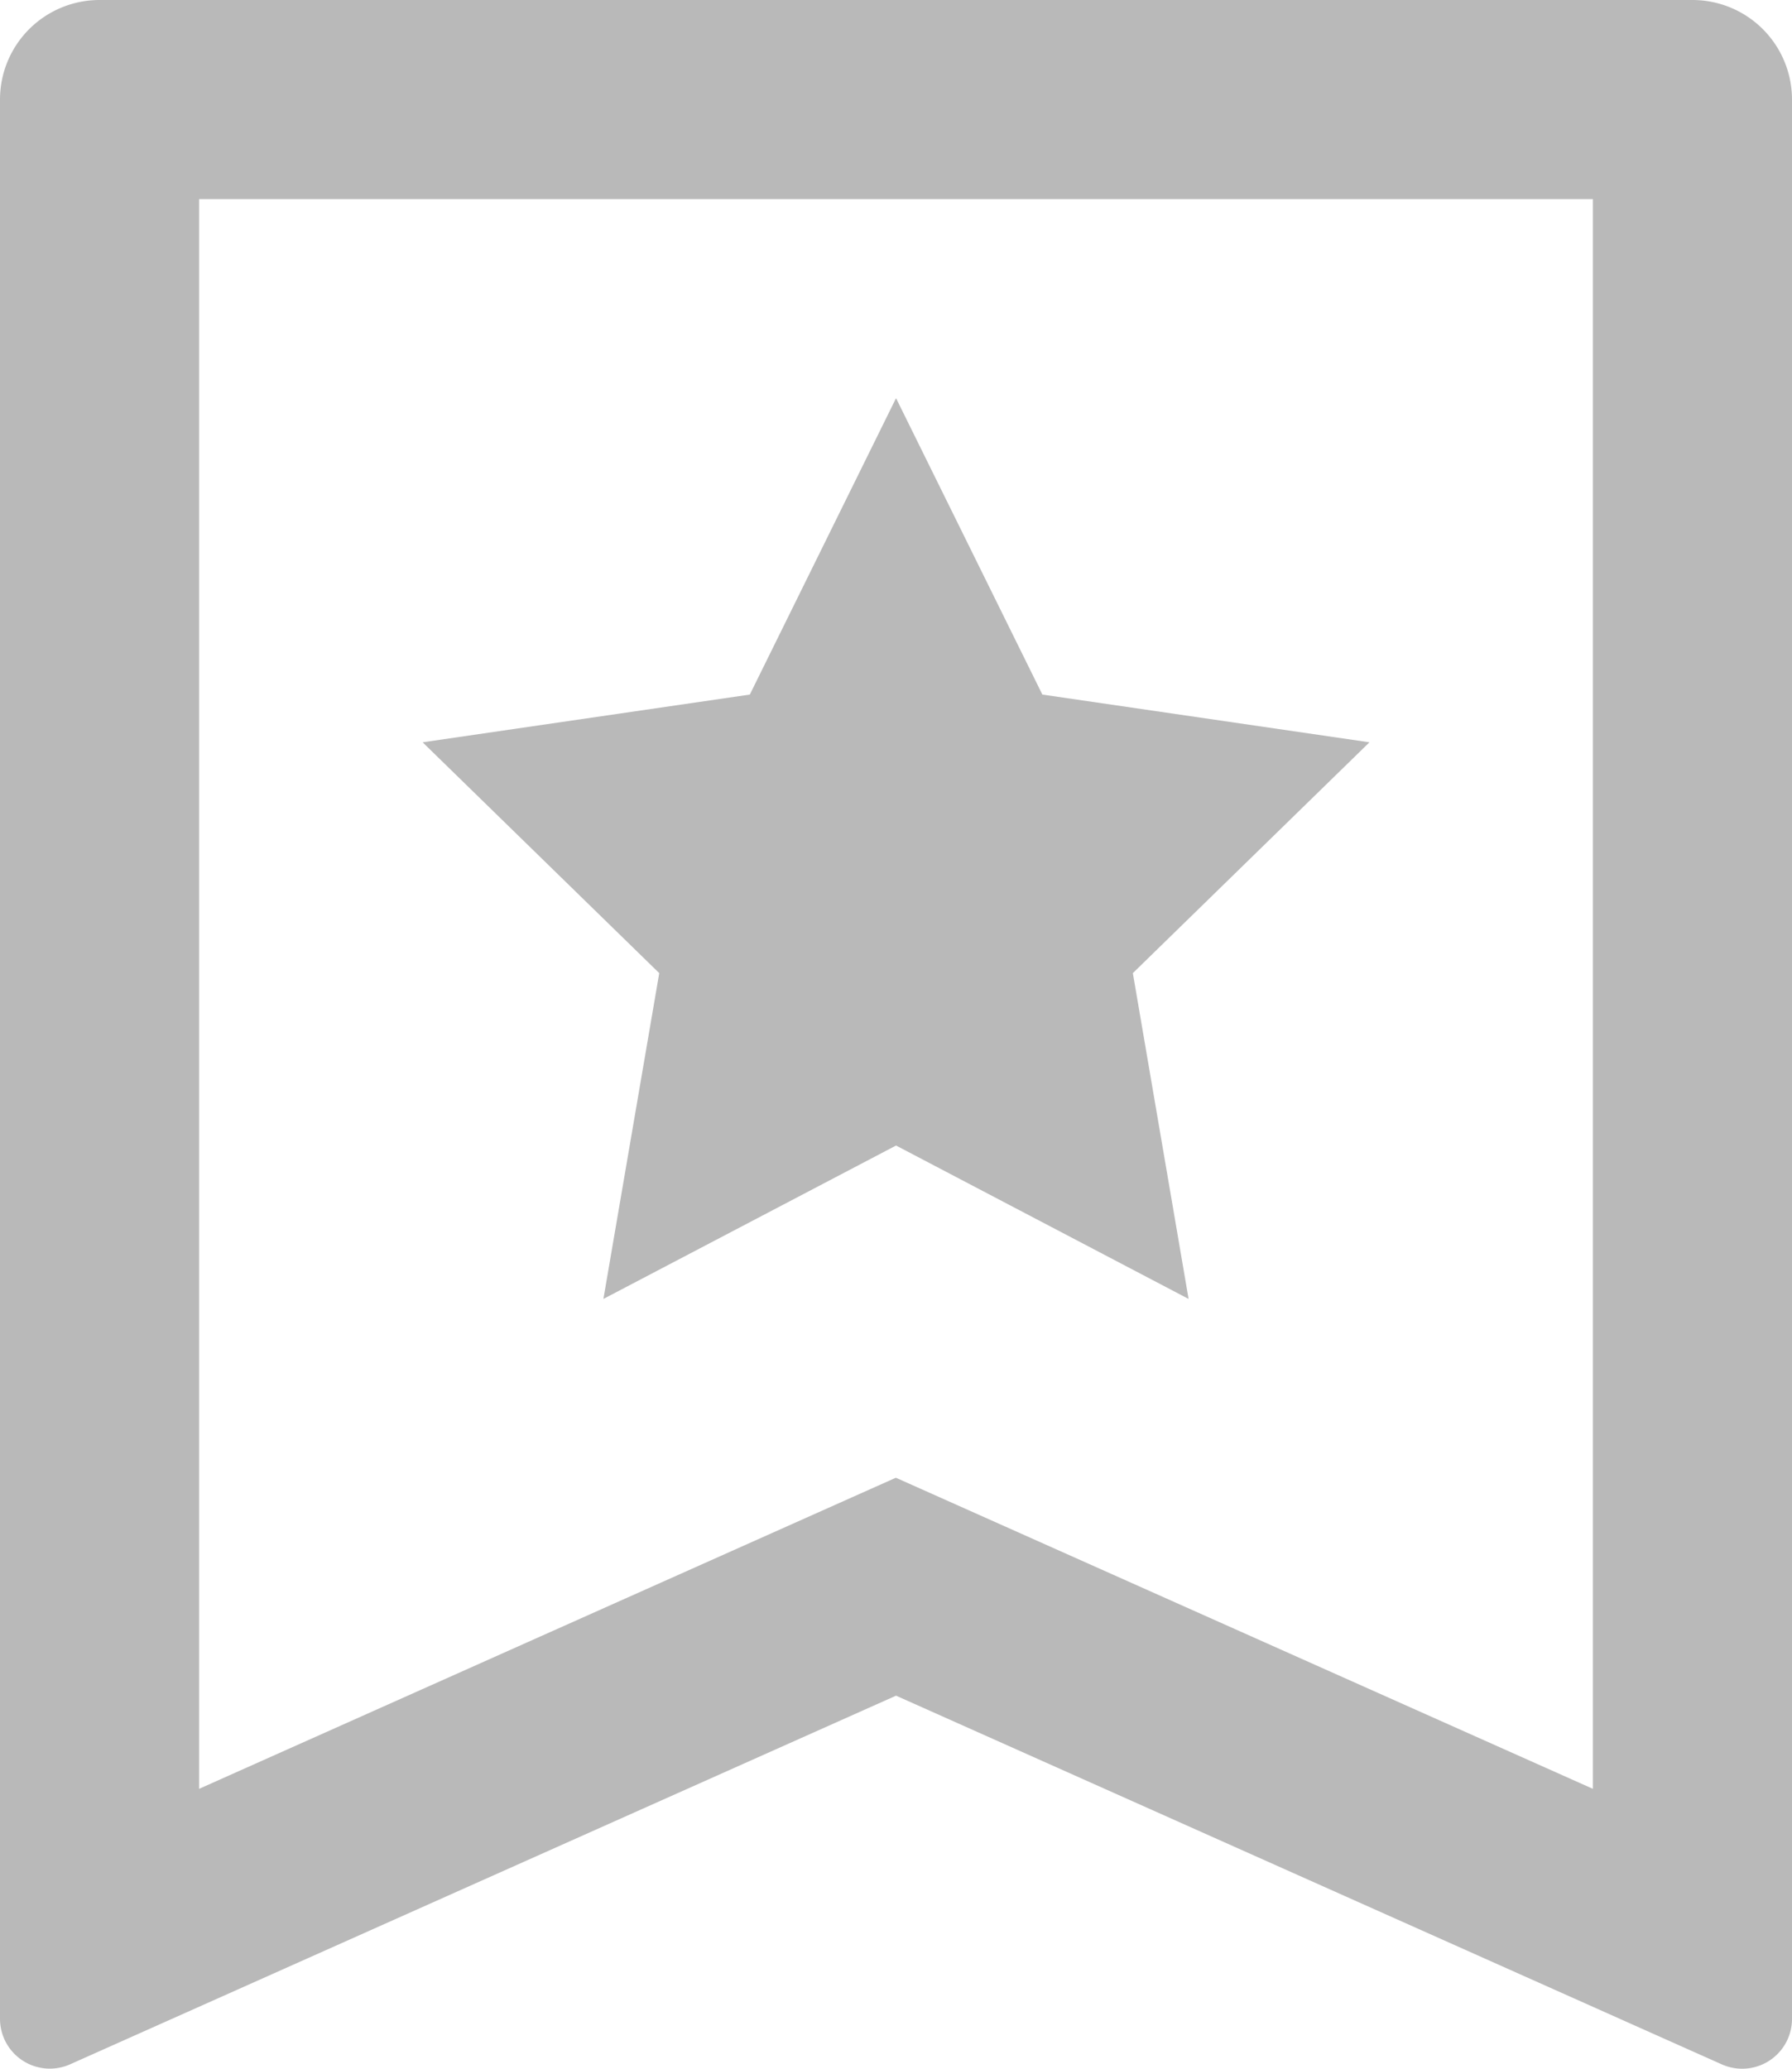 <svg xmlns="http://www.w3.org/2000/svg" width="18.775" height="21.672" viewBox="0 0 18.775 21.672">
  <path id="about" d="M4.043,2H20.732a1.043,1.043,0,0,1,1.043,1.043V23.149a.522.522,0,0,1-.734.477l-8.653-3.863L3.734,23.625A.522.522,0,0,1,3,23.149V3.043A1.043,1.043,0,0,1,4.043,2ZM19.689,20.739V4.086H5.086V20.739l7.3-3.259ZM12.388,14,9.322,15.607l.585-3.413L7.428,9.776l3.428-.5,1.532-3.105,1.533,3.105,3.427.5-2.479,2.418.584,3.413Z" transform="translate(-3 -2)" fill="#b9b9b9"/>
</svg>
